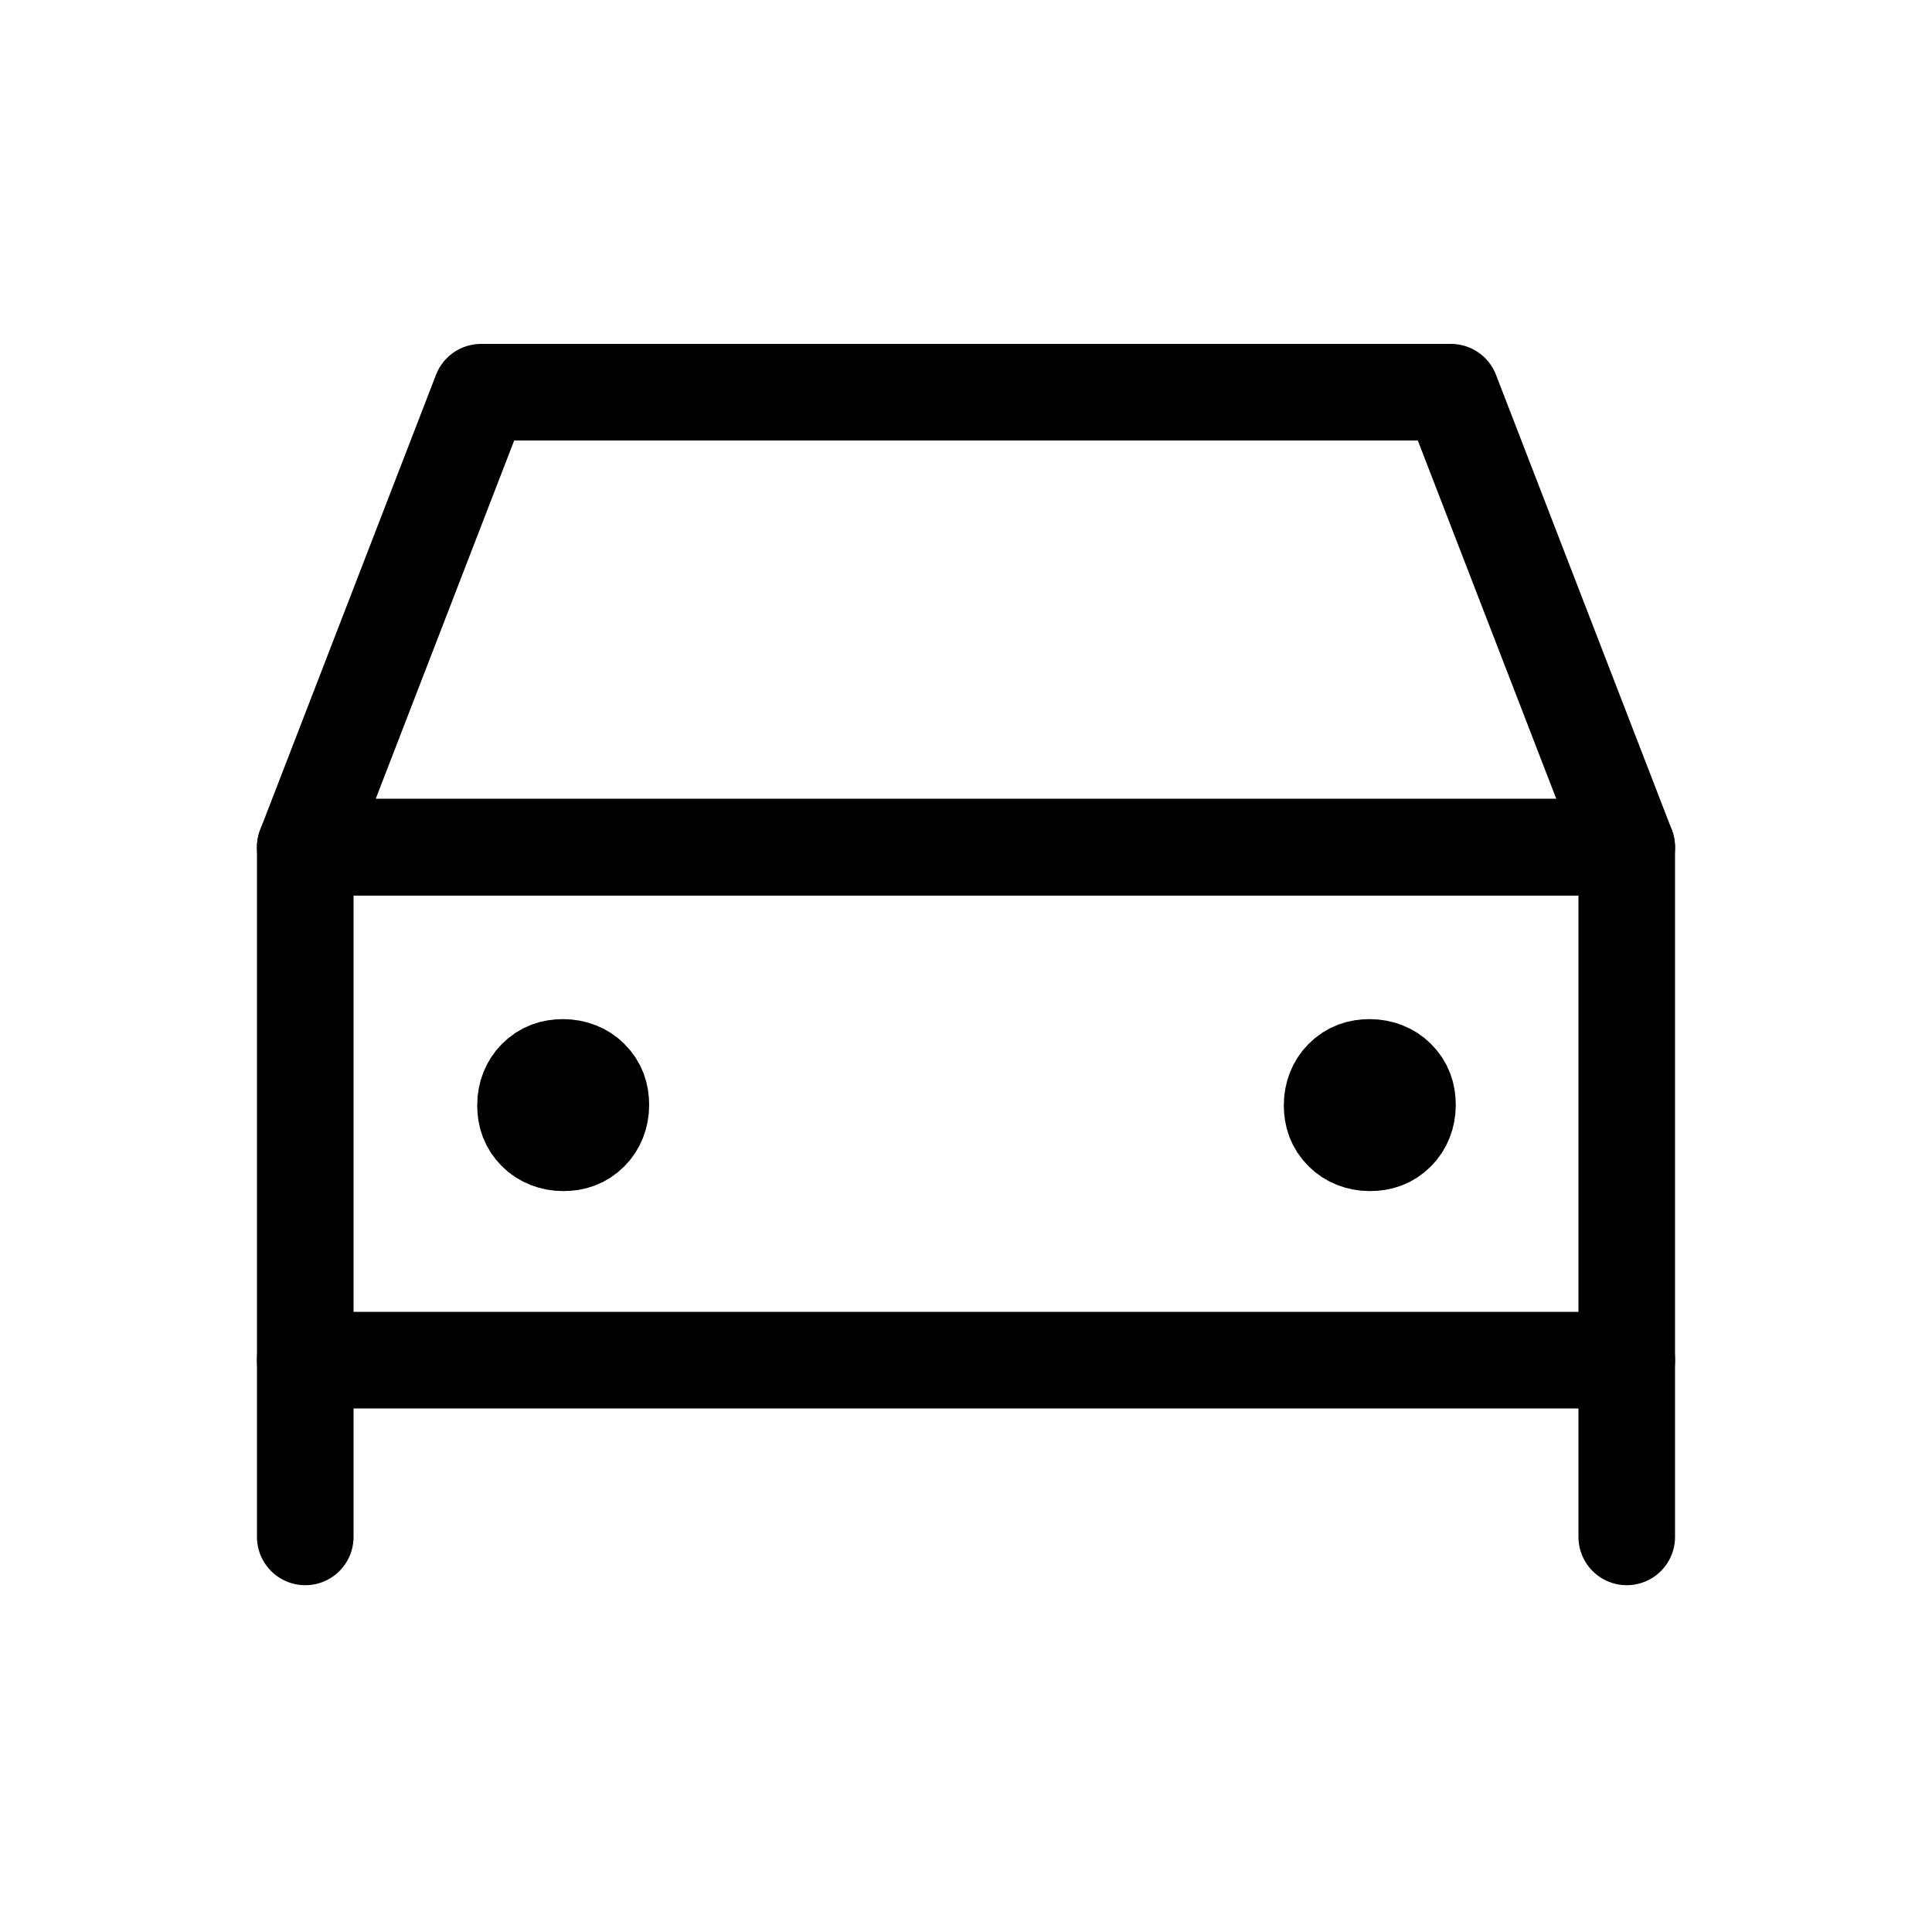 <?xml version="1.0" encoding="UTF-8"?> <svg xmlns="http://www.w3.org/2000/svg" id="Layer_1" data-name="Layer 1" viewBox="0 0 20 20"><defs><style> .cls-1 { fill: none; } .cls-1, .cls-2 { stroke: #000; stroke-linecap: round; stroke-linejoin: round; } </style></defs><rect class="cls-1" x="3.16" y="8.77" width="13.68" height="5.31"></rect><line class="cls-1" x1="16.84" y1="14.08" x2="16.84" y2="15.91"></line><line class="cls-1" x1="3.16" y1="15.91" x2="3.16" y2="14.08"></line><polygon class="cls-1" points="16.84 8.77 3.16 8.77 4.98 4.06 15.02 4.06 16.84 8.77"></polygon><path class="cls-2" d="m14.18,11.83c-.11,0-.21-.04-.28-.11-.08-.08-.11-.17-.11-.28s.04-.21.11-.28c.08-.08.17-.11.28-.11.11,0,.21.04.28.11.08.08.11.17.11.28s-.04.21-.11.28c-.08.08-.17.11-.28.11Z"></path><path class="cls-2" d="m5.83,11.83c-.11,0-.21-.04-.28-.11-.08-.08-.11-.17-.11-.28s.04-.21.11-.28c.08-.08.17-.11.28-.11.11,0,.21.04.28.11.08.08.11.17.11.28s-.04.21-.11.28c-.08.08-.17.11-.28.11Z"></path></svg> 
